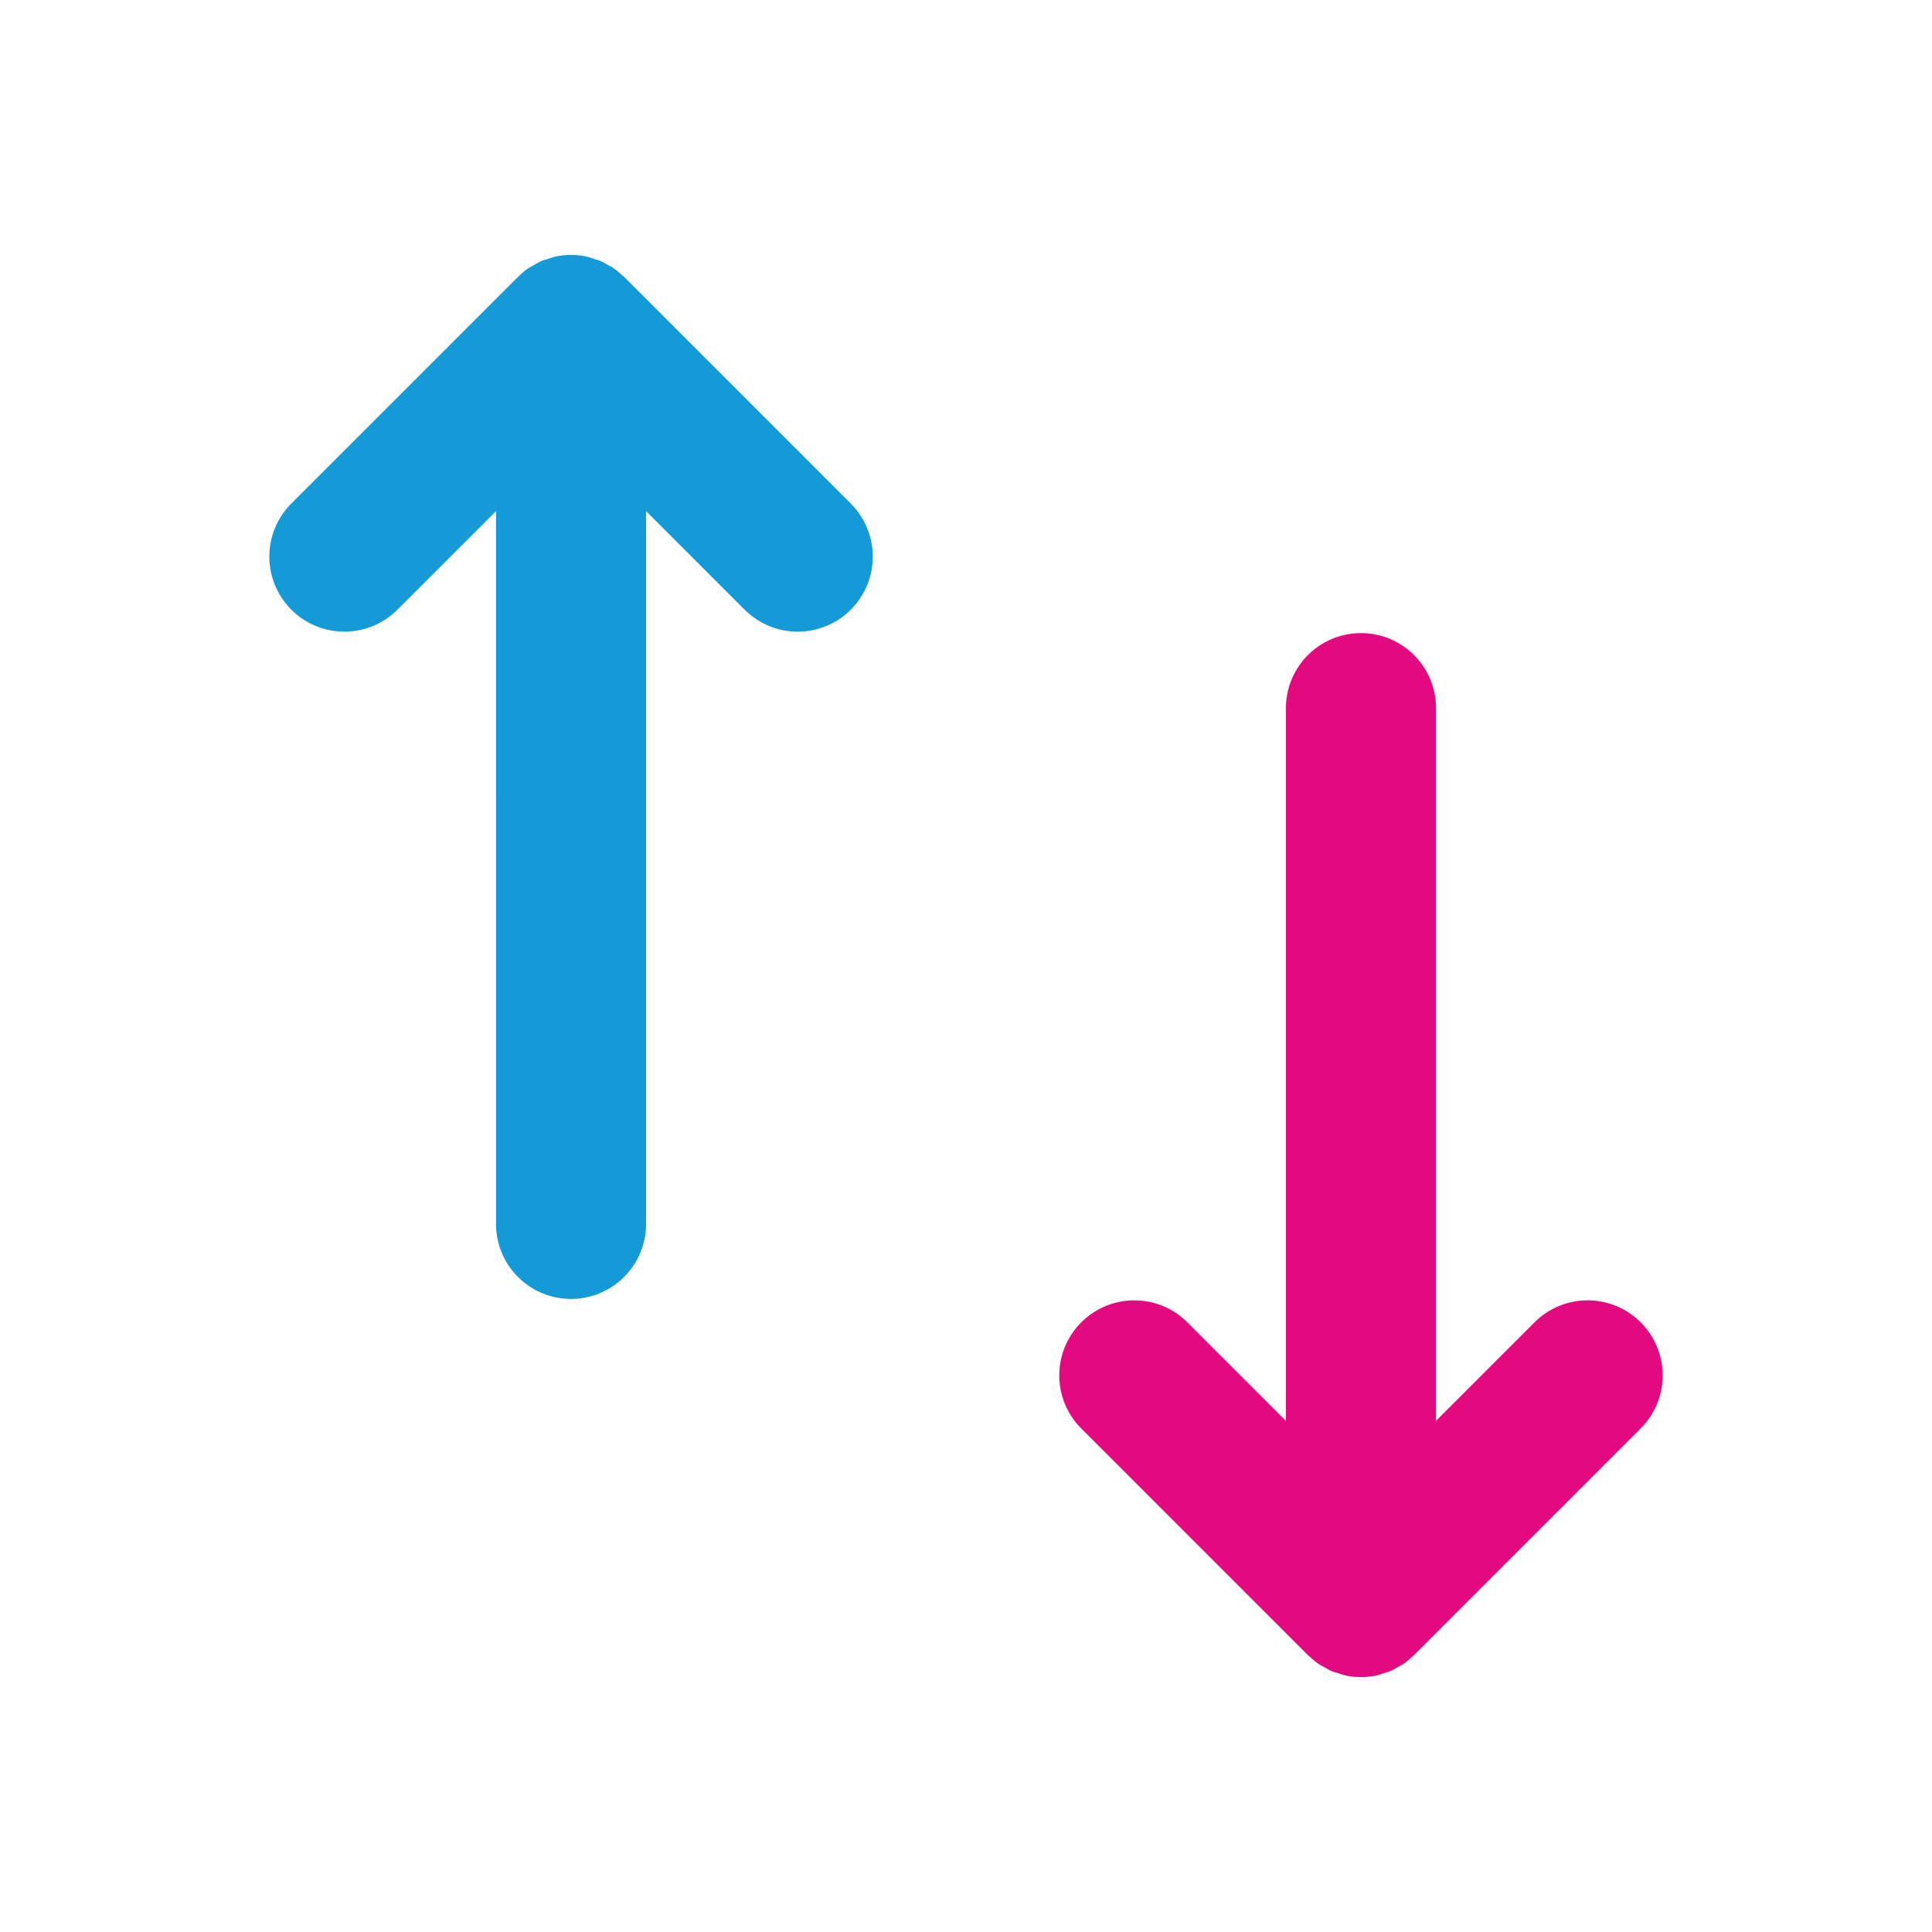<svg xmlns="http://www.w3.org/2000/svg" data-name="Ebene 1" viewBox="0 0 141.732 141.732"><defs><clipPath id="a"><path d="M-23.585 134.36h-123.986a1.5 1.5 0 0 1-1.06-2.561L-24.647 7.813a1.5 1.5 0 0 1 2.56 1.06V132.86a1.5 1.5 0 0 1-1.5 1.5Z" style="fill:none"/></clipPath></defs><g style="clip-path:url(#a)"><path d="M-69.843.276h38.387v156.741h-38.387z" style="fill:#ffec00" transform="rotate(-45 -50.649 78.647)"/></g><path d="M120.36 97.006a5.505 5.505 0 0 0-7.785 0l-7.23 7.23V51.949a5.504 5.504 0 1 0-11.008 0v52.289l-7.23-7.23a5.504 5.504 0 0 0-7.785 0 5.504 5.504 0 0 0-.001 7.784l16.627 16.628c.04.04.09.069.132.108.219.206.446.403.697.571.099.067.21.11.313.17.207.12.41.245.633.338.125.052.26.078.388.12.212.071.419.15.641.195a5.5 5.5 0 0 0 2.178 0c.222-.044.429-.124.64-.194.129-.043.264-.068.389-.12.222-.093.424-.218.63-.337.104-.06.216-.105.317-.172.25-.168.476-.364.694-.57.043-.04.093-.068.134-.11l16.627-16.627a5.504 5.504 0 0 0 0-7.785Z" style="fill:#e3097e"/><path d="M62.413 36.941 45.786 20.313c-.05-.05-.11-.085-.162-.132a5.506 5.506 0 0 0-.667-.547c-.097-.065-.206-.108-.306-.166-.21-.122-.416-.248-.641-.342-.12-.05-.249-.074-.372-.115-.216-.073-.43-.155-.657-.2a5.497 5.497 0 0 0-2.178 0c-.221.044-.428.124-.639.194-.129.043-.264.069-.39.12-.224.095-.43.22-.64.342-.1.059-.208.102-.305.167a5.522 5.522 0 0 0-.824.675l-.005.004-16.628 16.628a5.504 5.504 0 1 0 7.784 7.785l7.232-7.231-.001 52.29a5.504 5.504 0 1 0 11.009 0v-52.29l7.23 7.231a5.49 5.49 0 0 0 3.894 1.612 5.504 5.504 0 0 0 3.893-9.397Z" style="fill:#149bd7"/></svg>